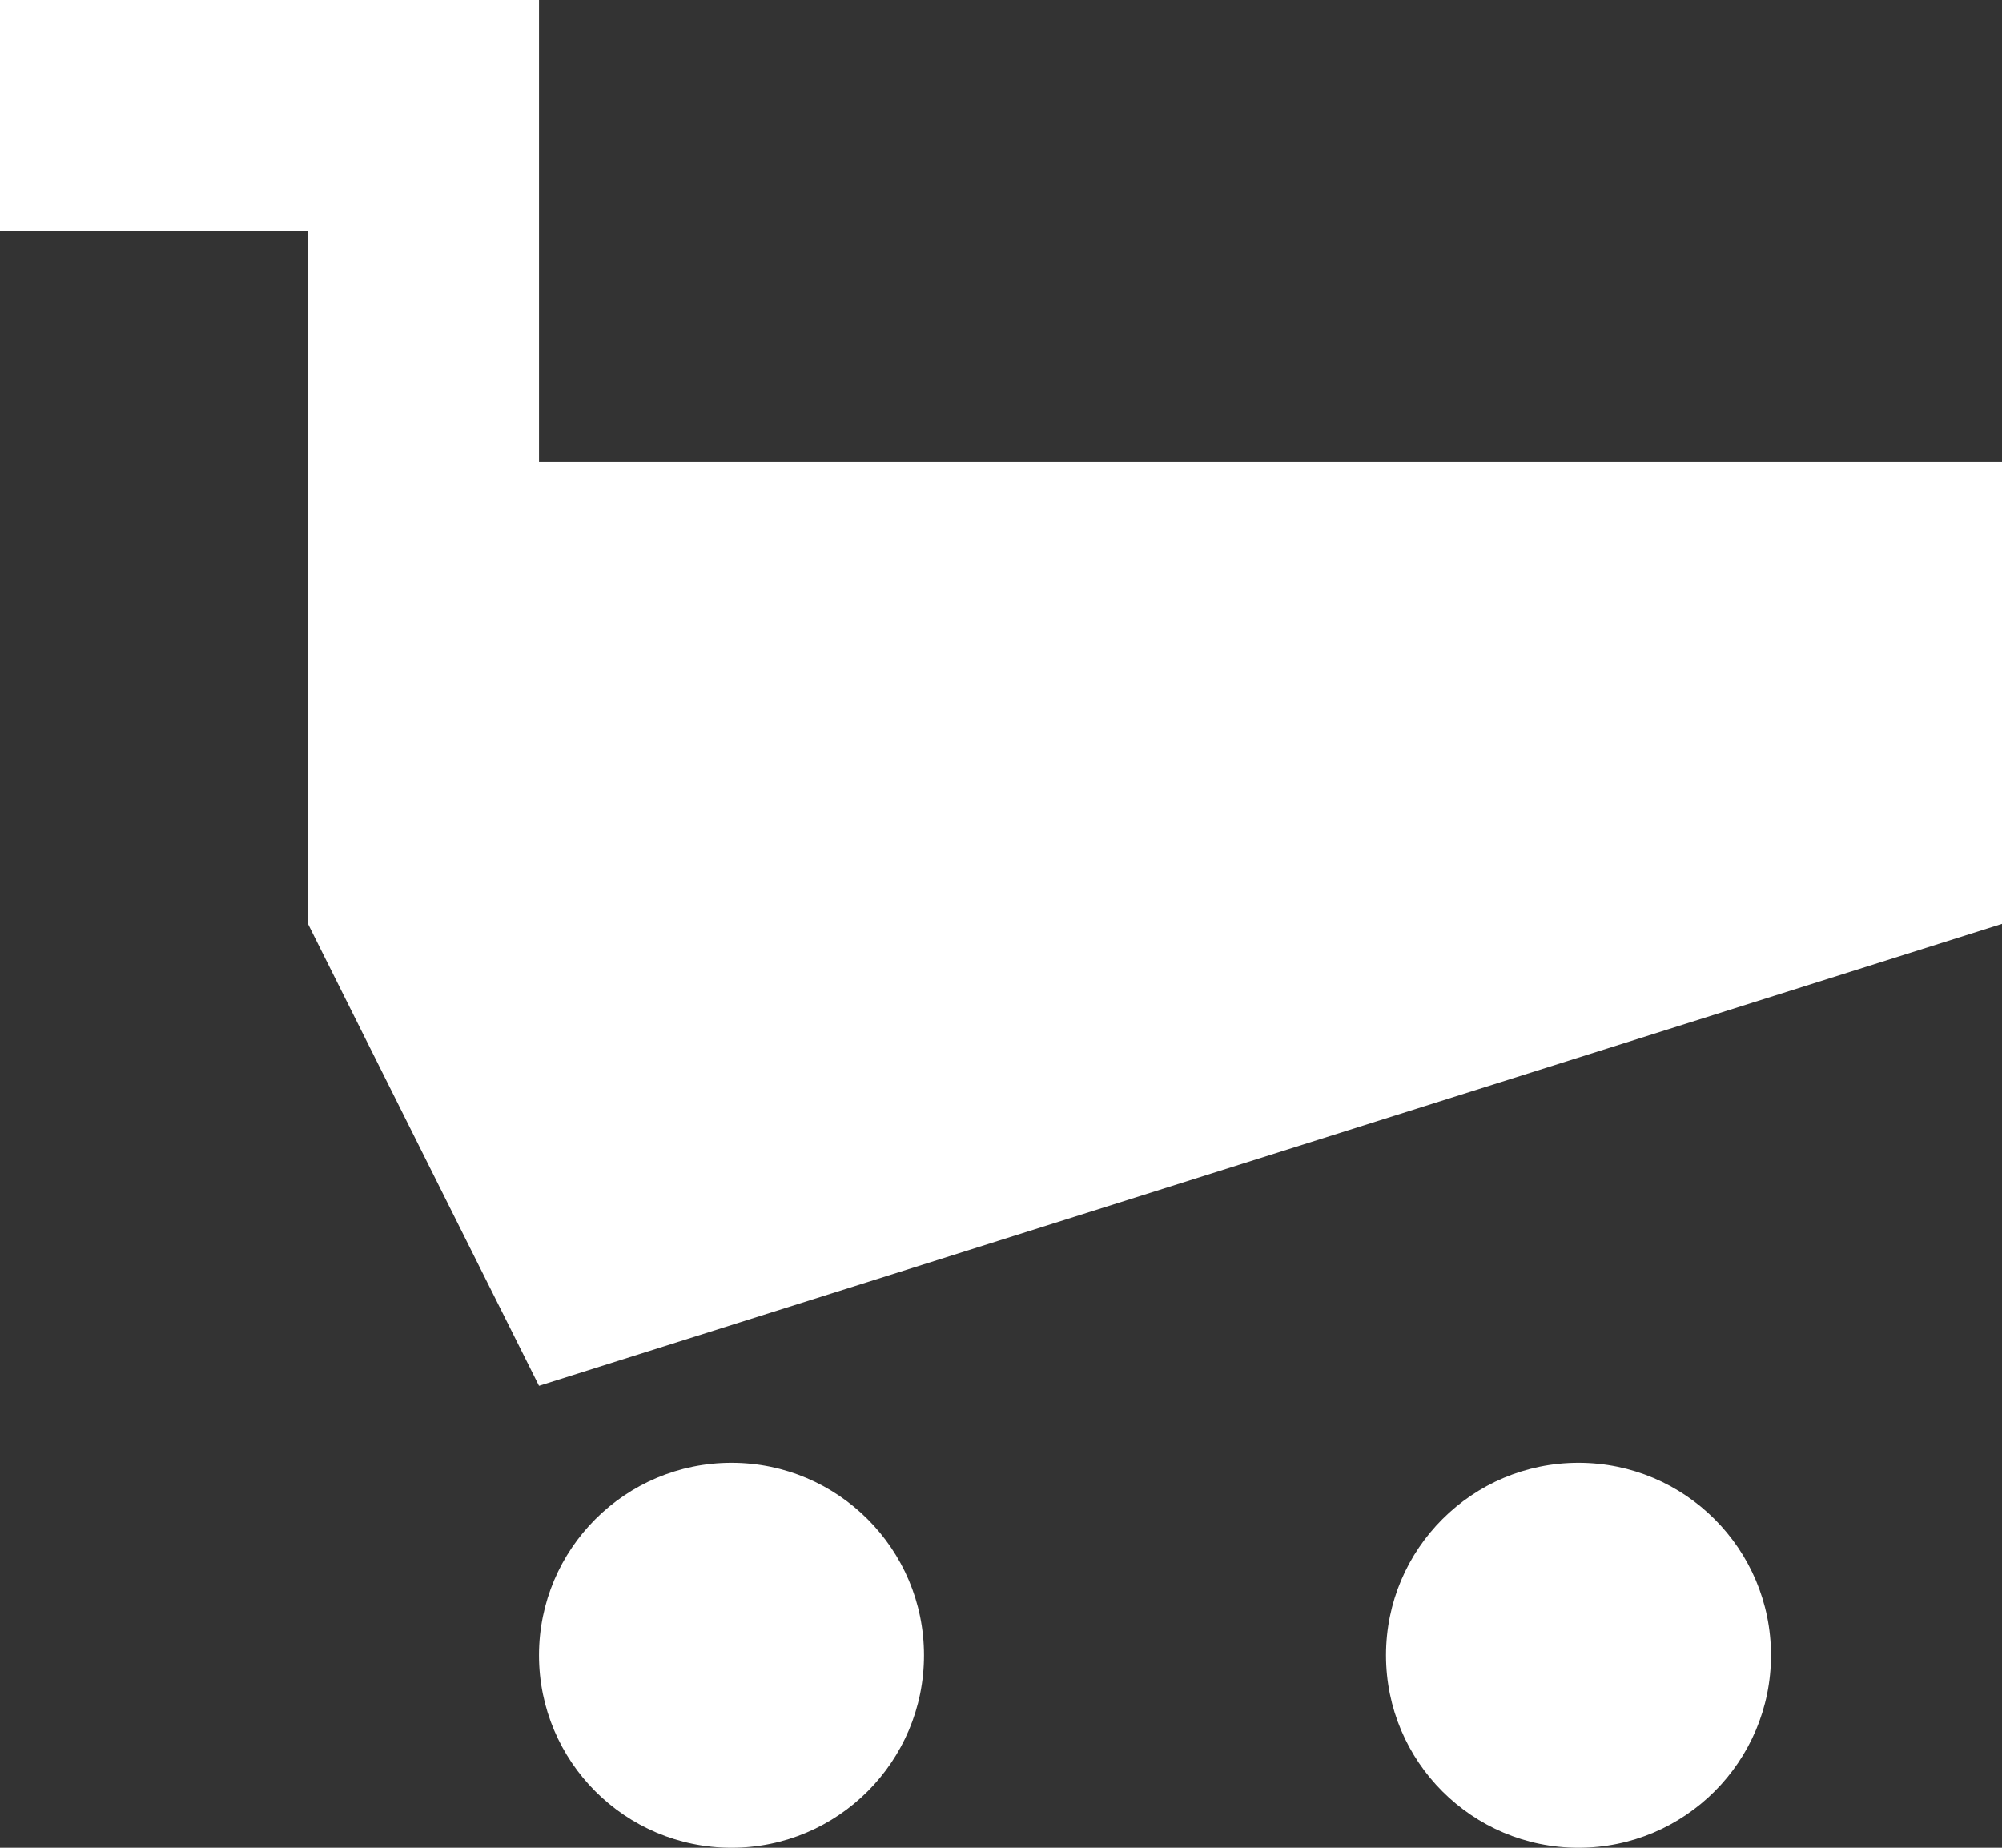 <?xml version="1.0" encoding="utf-8"?>
<!-- Generator: Adobe Illustrator 17.0.0, SVG Export Plug-In . SVG Version: 6.00 Build 0)  -->
<!DOCTYPE svg PUBLIC "-//W3C//DTD SVG 1.1//EN" "http://www.w3.org/Graphics/SVG/1.1/DTD/svg11.dtd">
<svg version="1.1" fill="#ffffff" id="Icons" xmlns="http://www.w3.org/2000/svg" xmlns:xlink="http://www.w3.org/1999/xlink" x="0px" y="0px"
	 width="483.665px" height="446.46px" viewBox="0 0 483.665 446.46" enable-background="new 0 0 483.665 446.46"
	 xml:space="preserve">
<rect x="0" y="0" width="483.665" height="446.46" fill="#333333" stroke="none"/>
<path id="Icons_1_" d="M130.217,111.615V0H0v55.807h74.41V223.23l55.808,111.615L483.666,223.23V111.615H130.217z M176.723,353.448
	c-25.685,0-46.506,20.822-46.506,46.506s20.822,46.506,46.506,46.506s46.506-20.822,46.506-46.506S202.408,353.448,176.723,353.448z
	 M381.351,353.448c-25.685,0-46.506,20.822-46.506,46.506s20.822,46.506,46.506,46.506c25.685,0,46.506-20.822,46.506-46.506
	S407.035,353.448,381.351,353.448z"/>
</svg>
